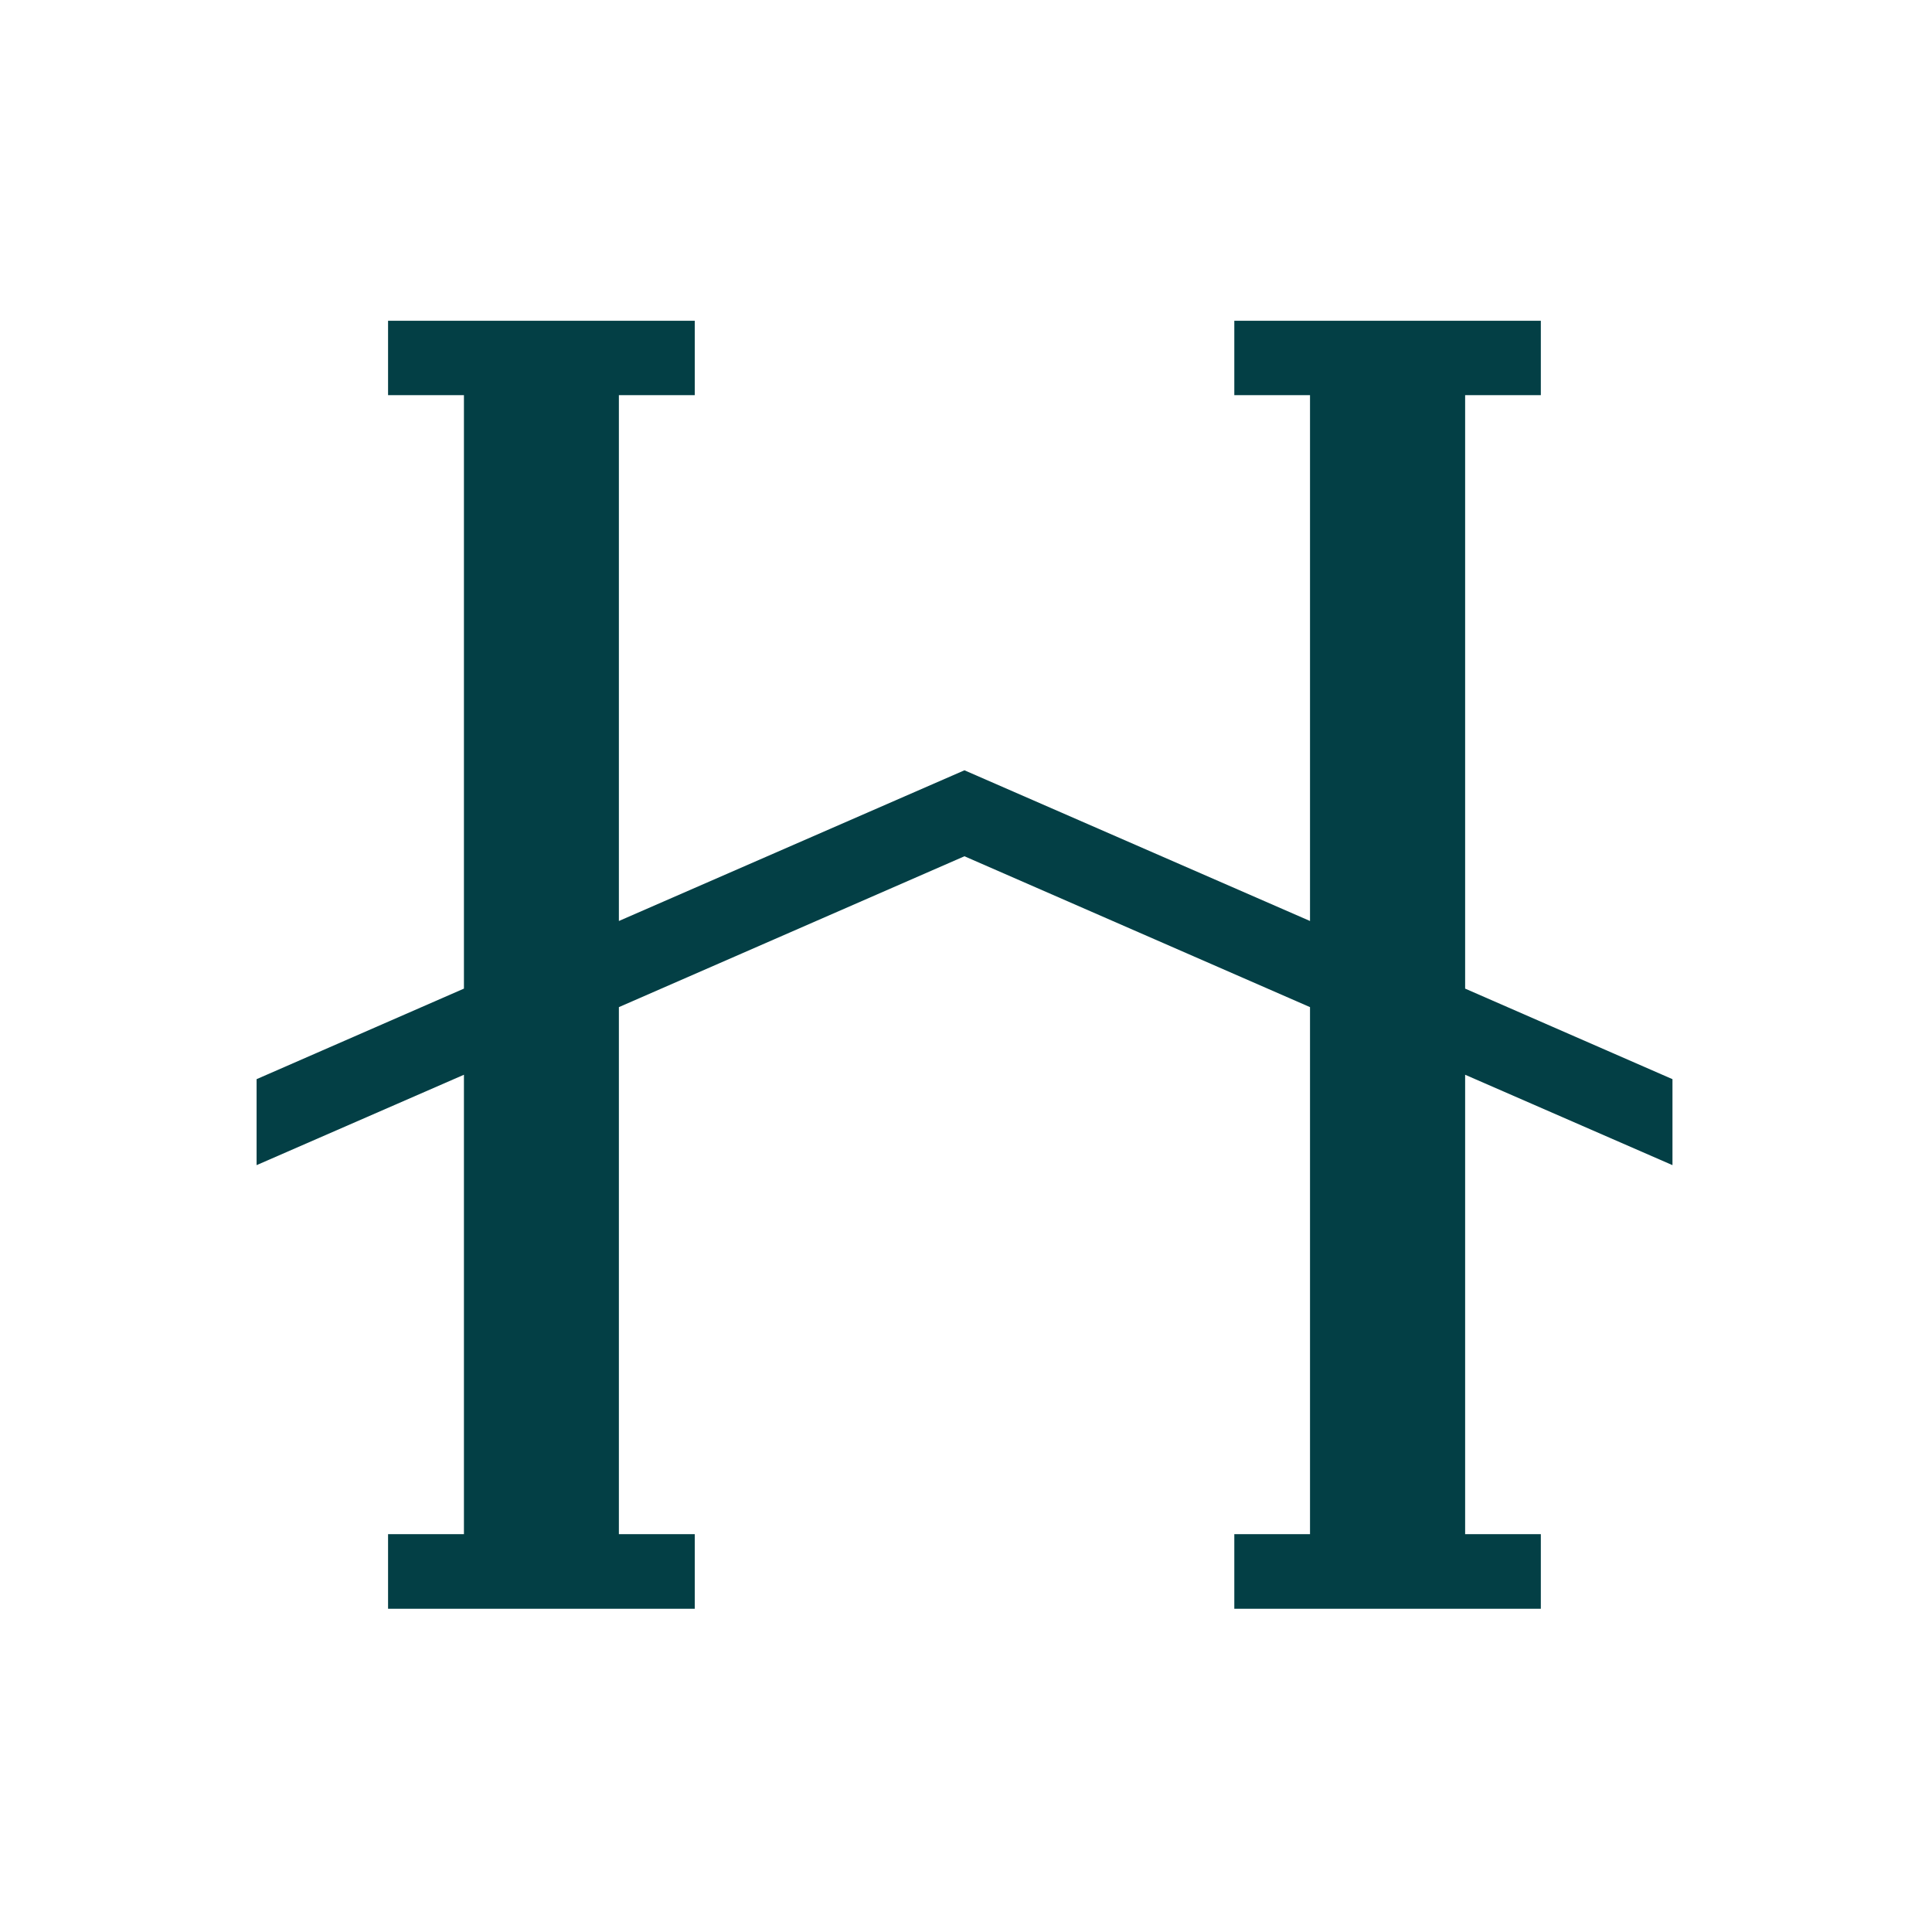 <?xml version="1.0" encoding="UTF-8"?>
<svg xmlns="http://www.w3.org/2000/svg" width="512" height="512" viewBox="0 0 512 512" fill="none">
  <rect width="512" height="512" fill="white"></rect>
  <path d="M102.84 406.568V426.333H184.118V406.568H164.011V266.9L255.589 226.918L347.167 266.9V406.568H327.105V426.333H408.338V406.568H388.276V284.82L443.222 308.774V285.991L388.276 261.993V104.721H408.338V85H327.105V104.721H347.167V244.073L255.589 204.136L164.011 244.073V104.721H184.118V85H102.84V104.721H122.947V261.993L68 285.991V308.774L122.947 284.82V406.568H102.84Z" fill="#033F45"></path>
</svg>

